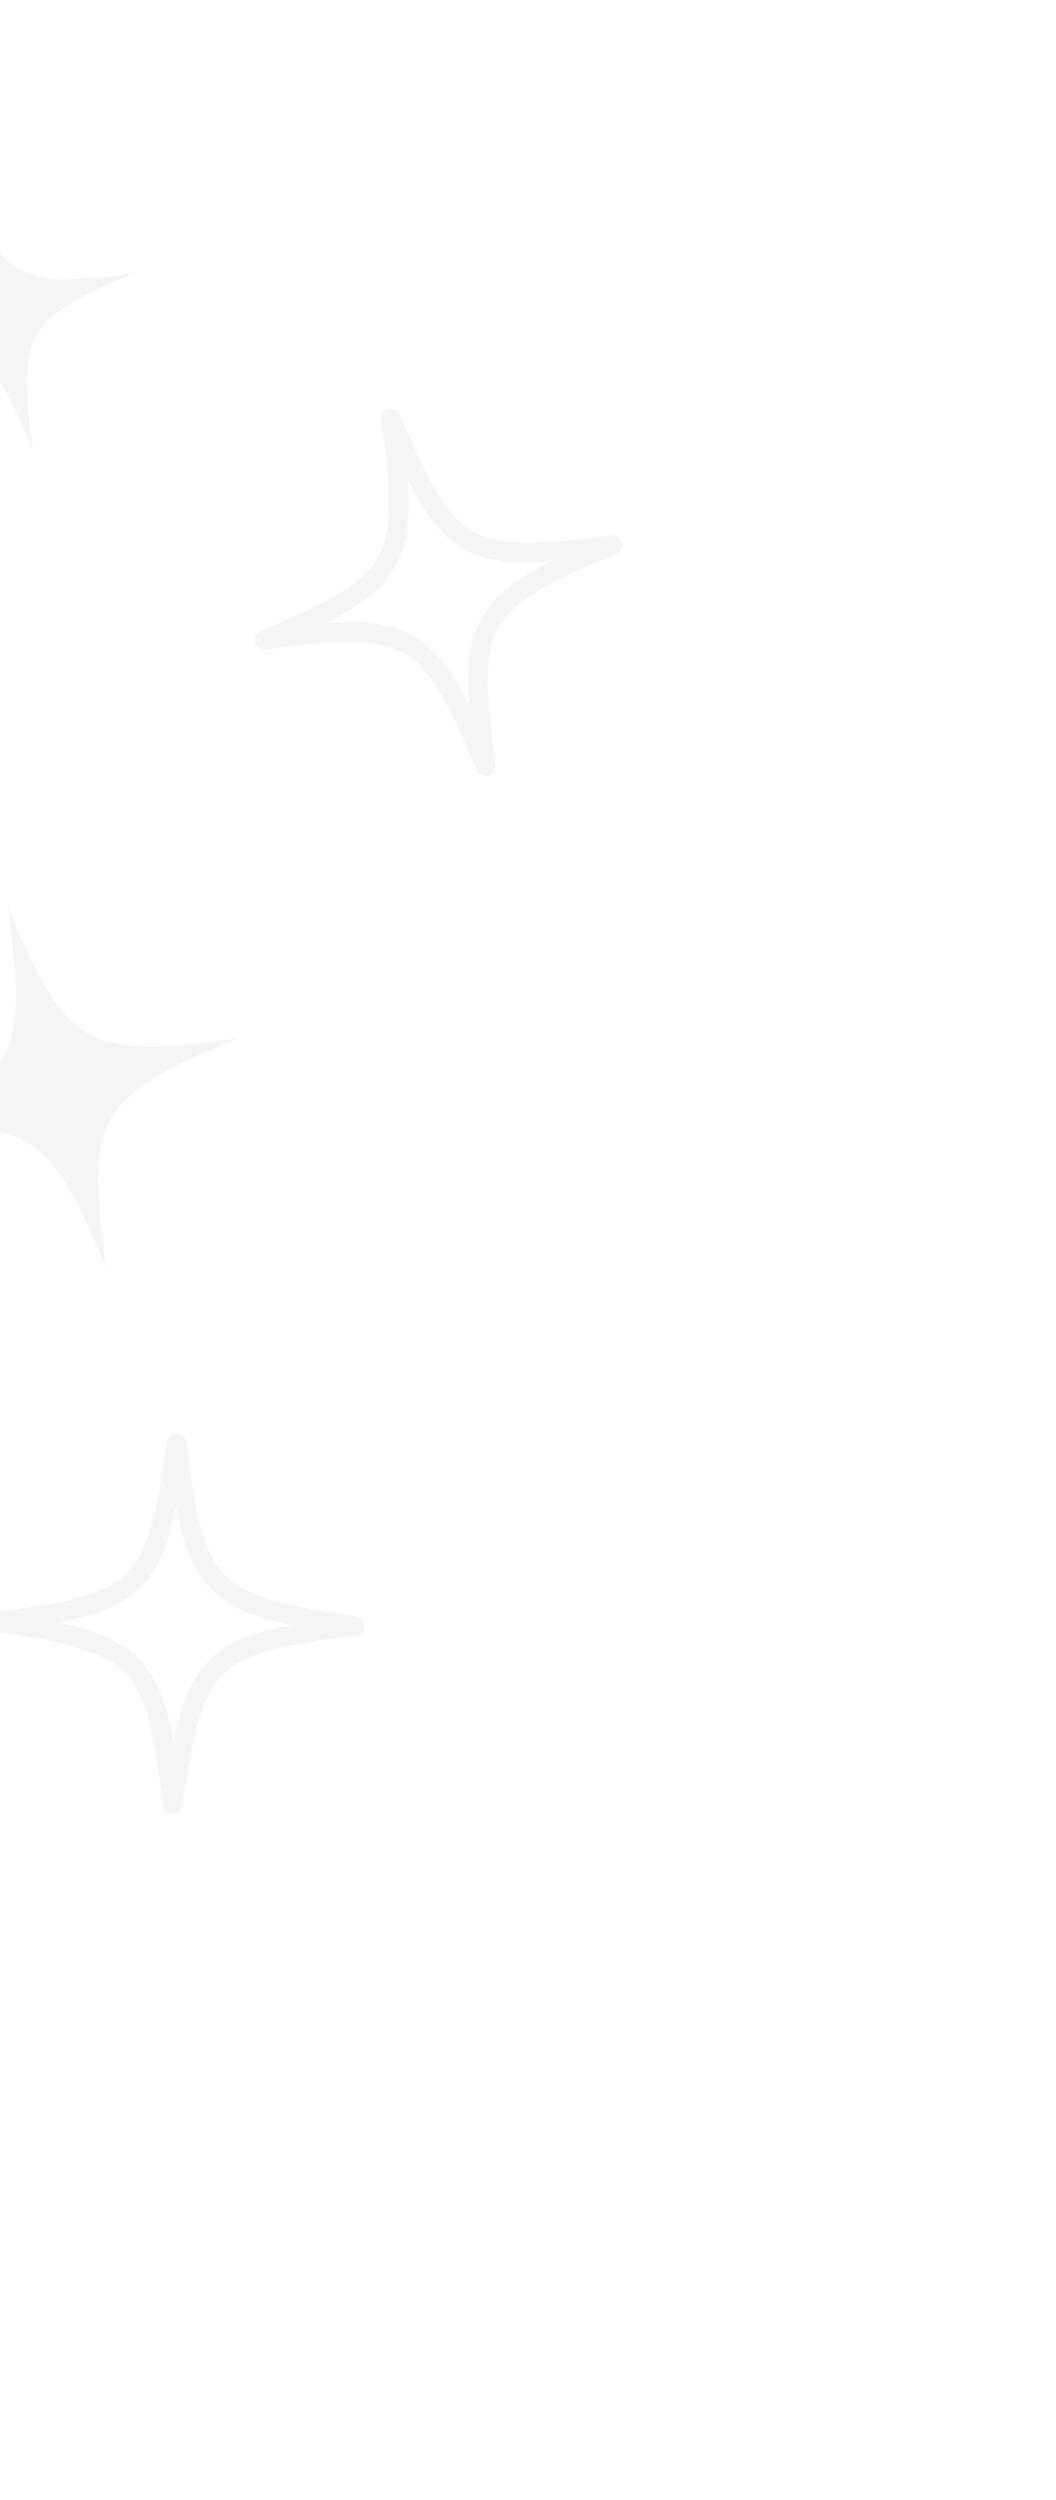 <svg width="361" height="854" viewBox="0 0 361 854" fill="none" xmlns="http://www.w3.org/2000/svg">
<g clip-path="url(#clip0_51_66)">
<path d="M90.934 221.88C115.46 218.506 128.759 217.827 137.997 223.109C147.235 228.391 153.395 240.194 162.928 263.037C163.581 264.604 165.298 265.444 166.934 264.999C168.571 264.553 169.625 262.962 169.393 261.276C166.02 236.755 165.343 223.459 170.631 214.22C175.914 204.983 187.719 198.819 210.57 189.294C212.136 188.64 212.978 186.924 212.532 185.288C212.086 183.651 210.495 182.598 208.809 182.83C184.283 186.204 170.984 186.883 161.746 181.601C152.508 176.319 146.348 164.516 136.815 141.673C136.162 140.106 134.445 139.266 132.809 139.711C131.172 140.157 130.118 141.748 130.35 143.434C133.723 167.955 134.396 181.253 129.112 190.49C123.829 199.727 112.024 205.891 89.174 215.416C87.607 216.07 86.766 217.786 87.211 219.422C87.657 221.059 89.248 222.112 90.934 221.88ZM134.98 193.838C139.253 186.367 140.326 177.317 139.432 164.027C145.406 175.934 150.916 183.19 158.387 187.462C165.858 191.733 174.91 192.805 188.202 191.91C176.293 197.884 169.034 203.394 164.761 210.864C160.488 218.335 159.416 227.385 160.309 240.674C154.335 228.768 148.824 221.508 141.354 217.24C133.883 212.969 124.832 211.897 111.539 212.792C123.448 206.818 130.707 201.308 134.98 193.838Z" fill="#1E2B27" fill-opacity="0.05"/>
<path d="M-2.275 557.351C22.238 560.815 35.215 563.801 42.656 571.408C50.097 579.016 52.793 592.054 55.713 616.634C55.913 618.319 57.334 619.598 59.03 619.617C60.726 619.636 62.175 618.393 62.413 616.709C65.877 592.2 68.864 579.226 76.477 571.786C84.086 564.347 97.127 561.648 121.711 558.737C123.397 558.537 124.676 557.116 124.695 555.421C124.714 553.725 123.471 552.276 121.786 552.038C97.273 548.574 84.296 545.589 76.855 537.981C69.414 530.374 66.718 517.336 63.798 492.756C63.598 491.07 62.177 489.792 60.481 489.773C58.785 489.754 57.336 490.996 57.098 492.681C53.634 517.189 50.643 530.164 43.034 537.603C35.425 545.043 22.384 547.742 -2.2 550.653C-3.886 550.853 -5.165 552.273 -5.184 553.969C-5.202 555.665 -3.96 557.114 -2.275 557.351ZM47.762 542.428C53.916 536.412 57.423 528.001 60.2 514.973C62.688 528.06 66.003 536.547 72.02 542.699C78.038 548.852 86.451 552.359 99.481 555.135C86.392 557.623 77.903 560.937 71.749 566.953C65.596 572.969 62.088 581.381 59.312 594.408C56.823 581.322 53.509 572.83 47.491 566.682C41.473 560.529 33.06 557.022 20.03 554.247C33.119 551.759 41.608 548.445 47.762 542.428Z" fill="#1E2B27" fill-opacity="0.05"/>
<path d="M2.709 309.856C9.816 361.542 5.991 368.237 -42.172 388.32C9.524 381.209 16.219 385.033 36.301 433.186C29.194 381.499 33.02 374.805 81.183 354.721C29.486 361.833 22.791 358.008 2.709 309.856Z" fill="#1E2B27" fill-opacity="0.05"/>
<path d="M11.292 153.891C5.802 113.988 8.757 108.822 45.94 93.316C6.03 98.809 0.863 95.856 -14.641 58.681C-9.151 98.583 -12.106 103.749 -49.289 119.255C-9.379 113.762 -4.212 116.716 11.292 153.891Z" fill="#1E2B27" fill-opacity="0.05"/>
</g>
<defs>
<clipPath id="clip0_51_66">
<rect width="685.746" height="697.693" fill="white" transform="translate(-484 180.218) rotate(-15.237)"/>
</clipPath>
</defs>
</svg>
